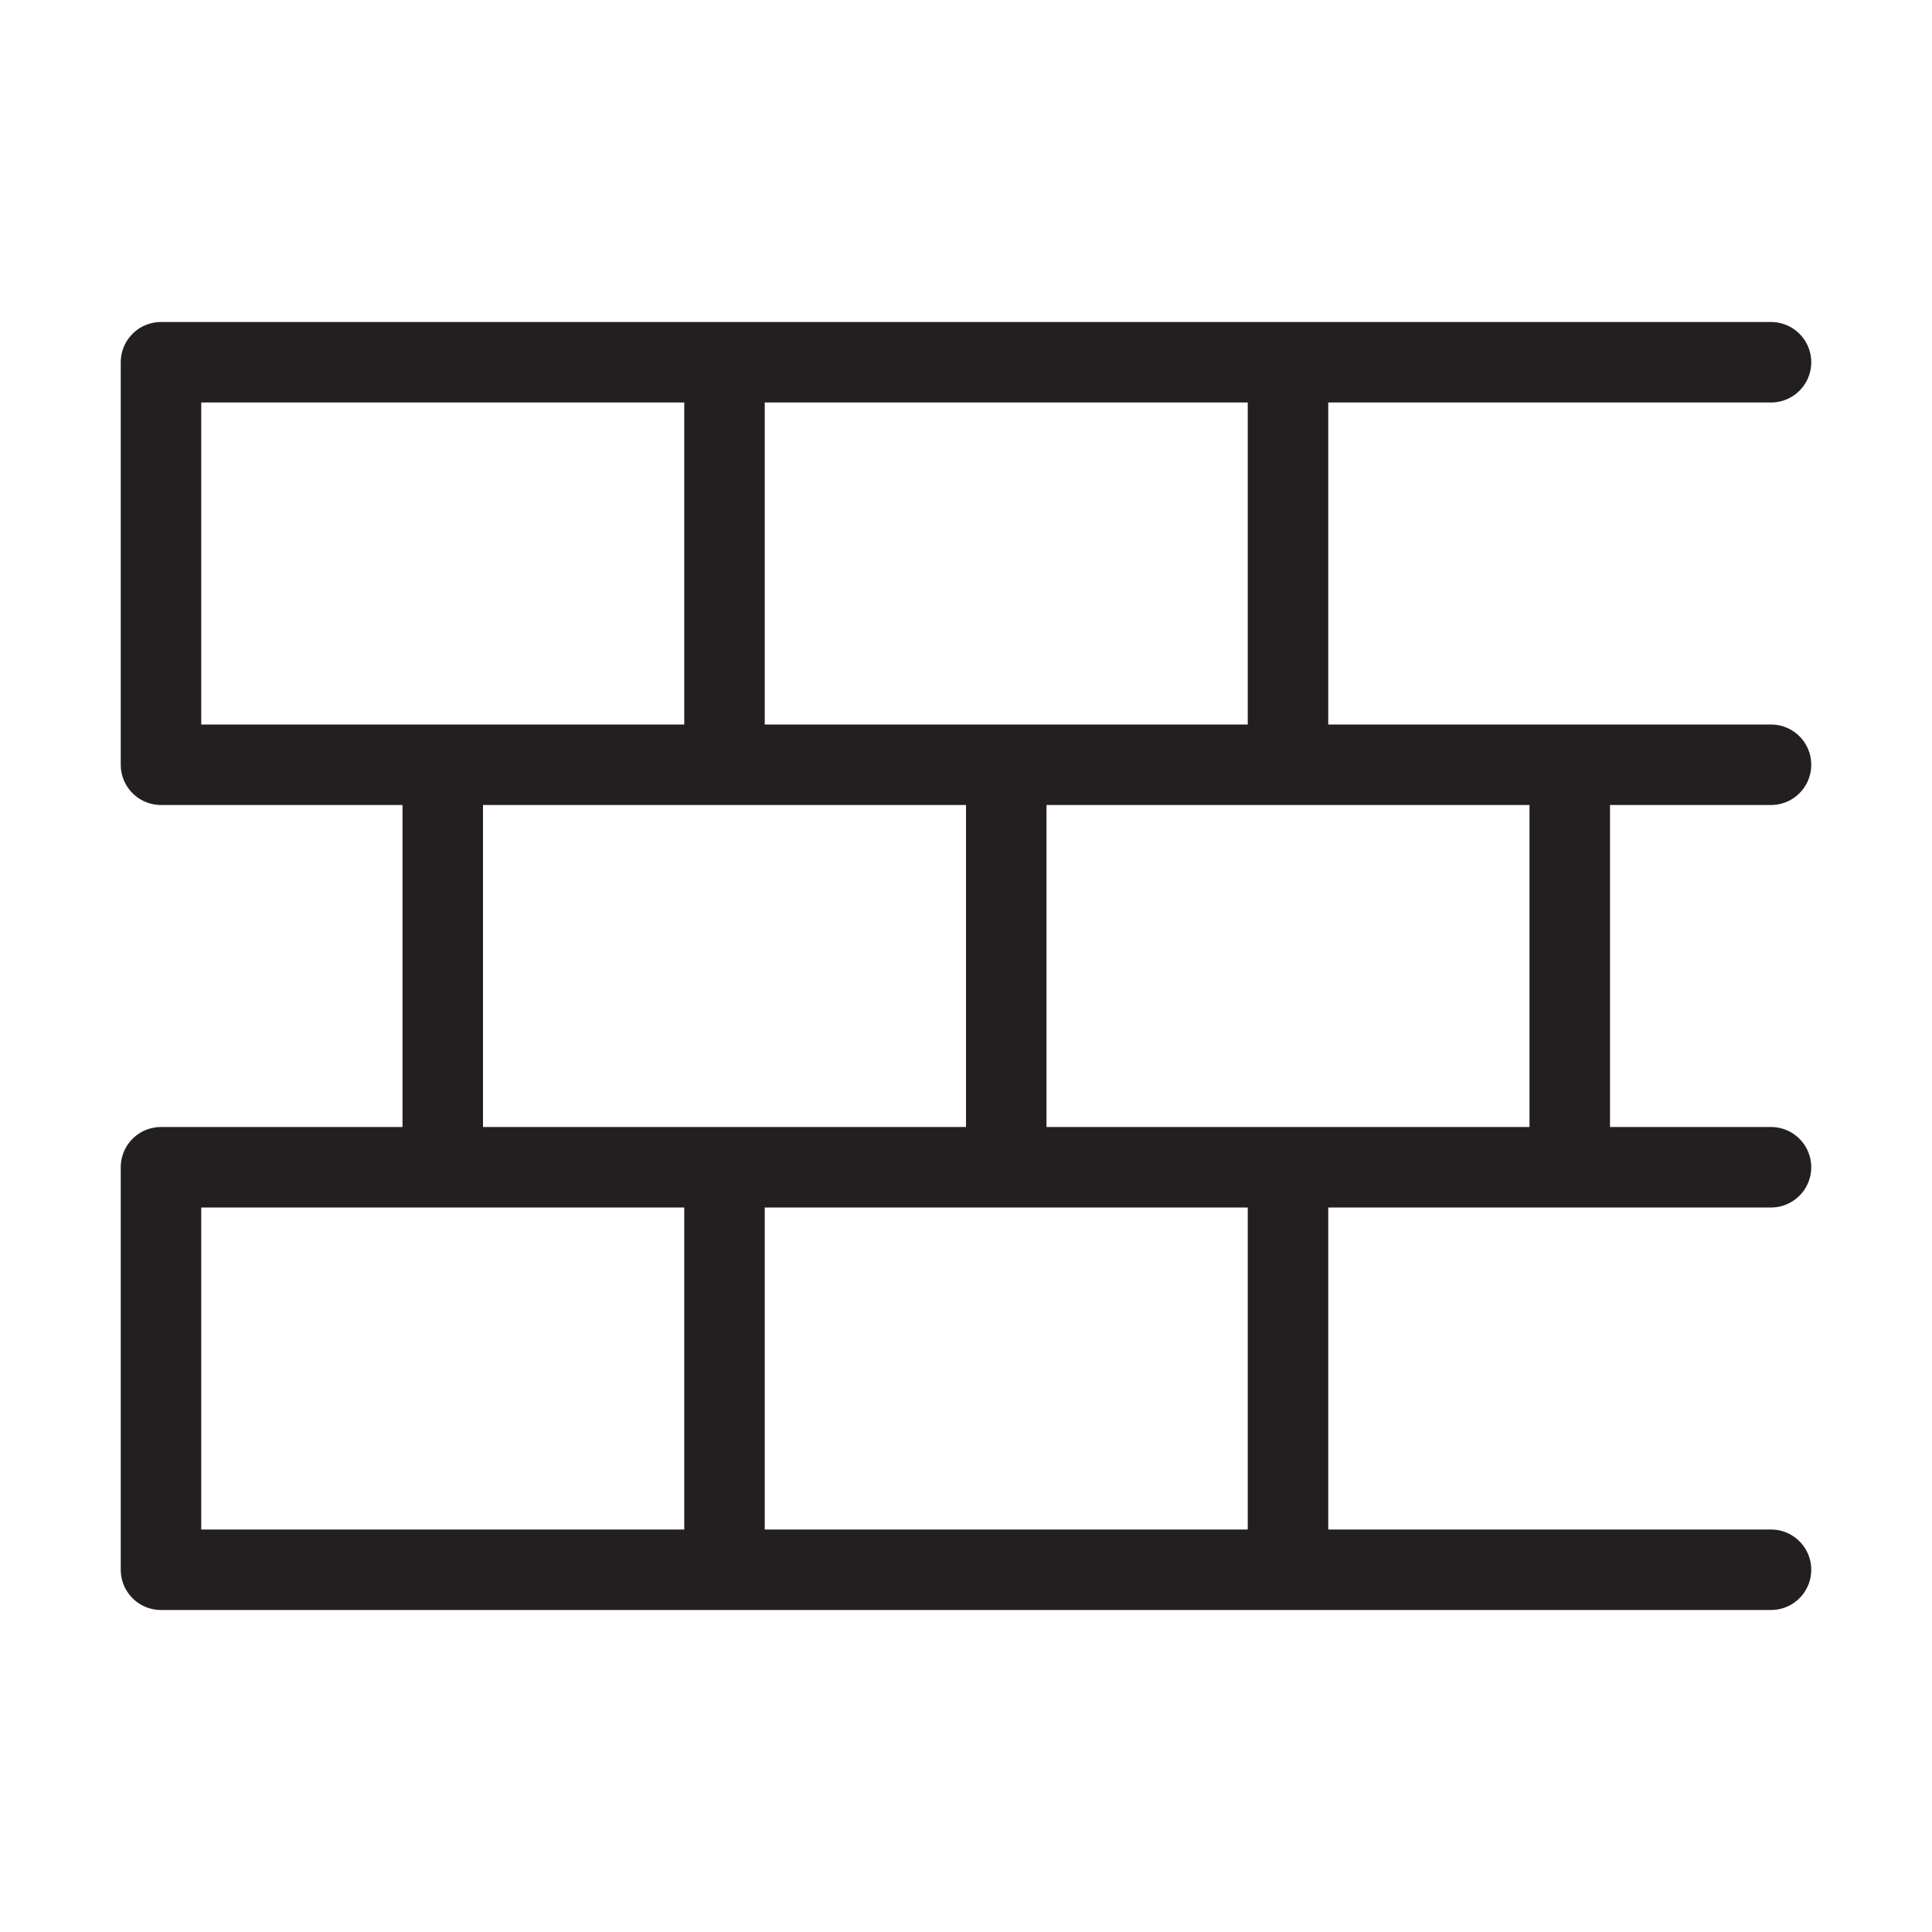 <svg id="Layer_1" data-name="Layer 1" xmlns="http://www.w3.org/2000/svg" viewBox="0 0 48 48"><defs><style>.cls-1{fill:none;stroke:#231f20;stroke-linecap:round;stroke-linejoin:round;stroke-width:2px}</style></defs><path class="cls-1" d="M4 29h14v10H4zM18 29h14v10H18zM44 39H32V29h12M11 19h14v10H11zM25 19h14v10H25zM44 29h-5V19h5M4 9h14v10H4zM18 9h14v10H18zM44 19H32V9h12"/><path class="cls-1" d="M-554-350h680v680h-680z"/></svg>